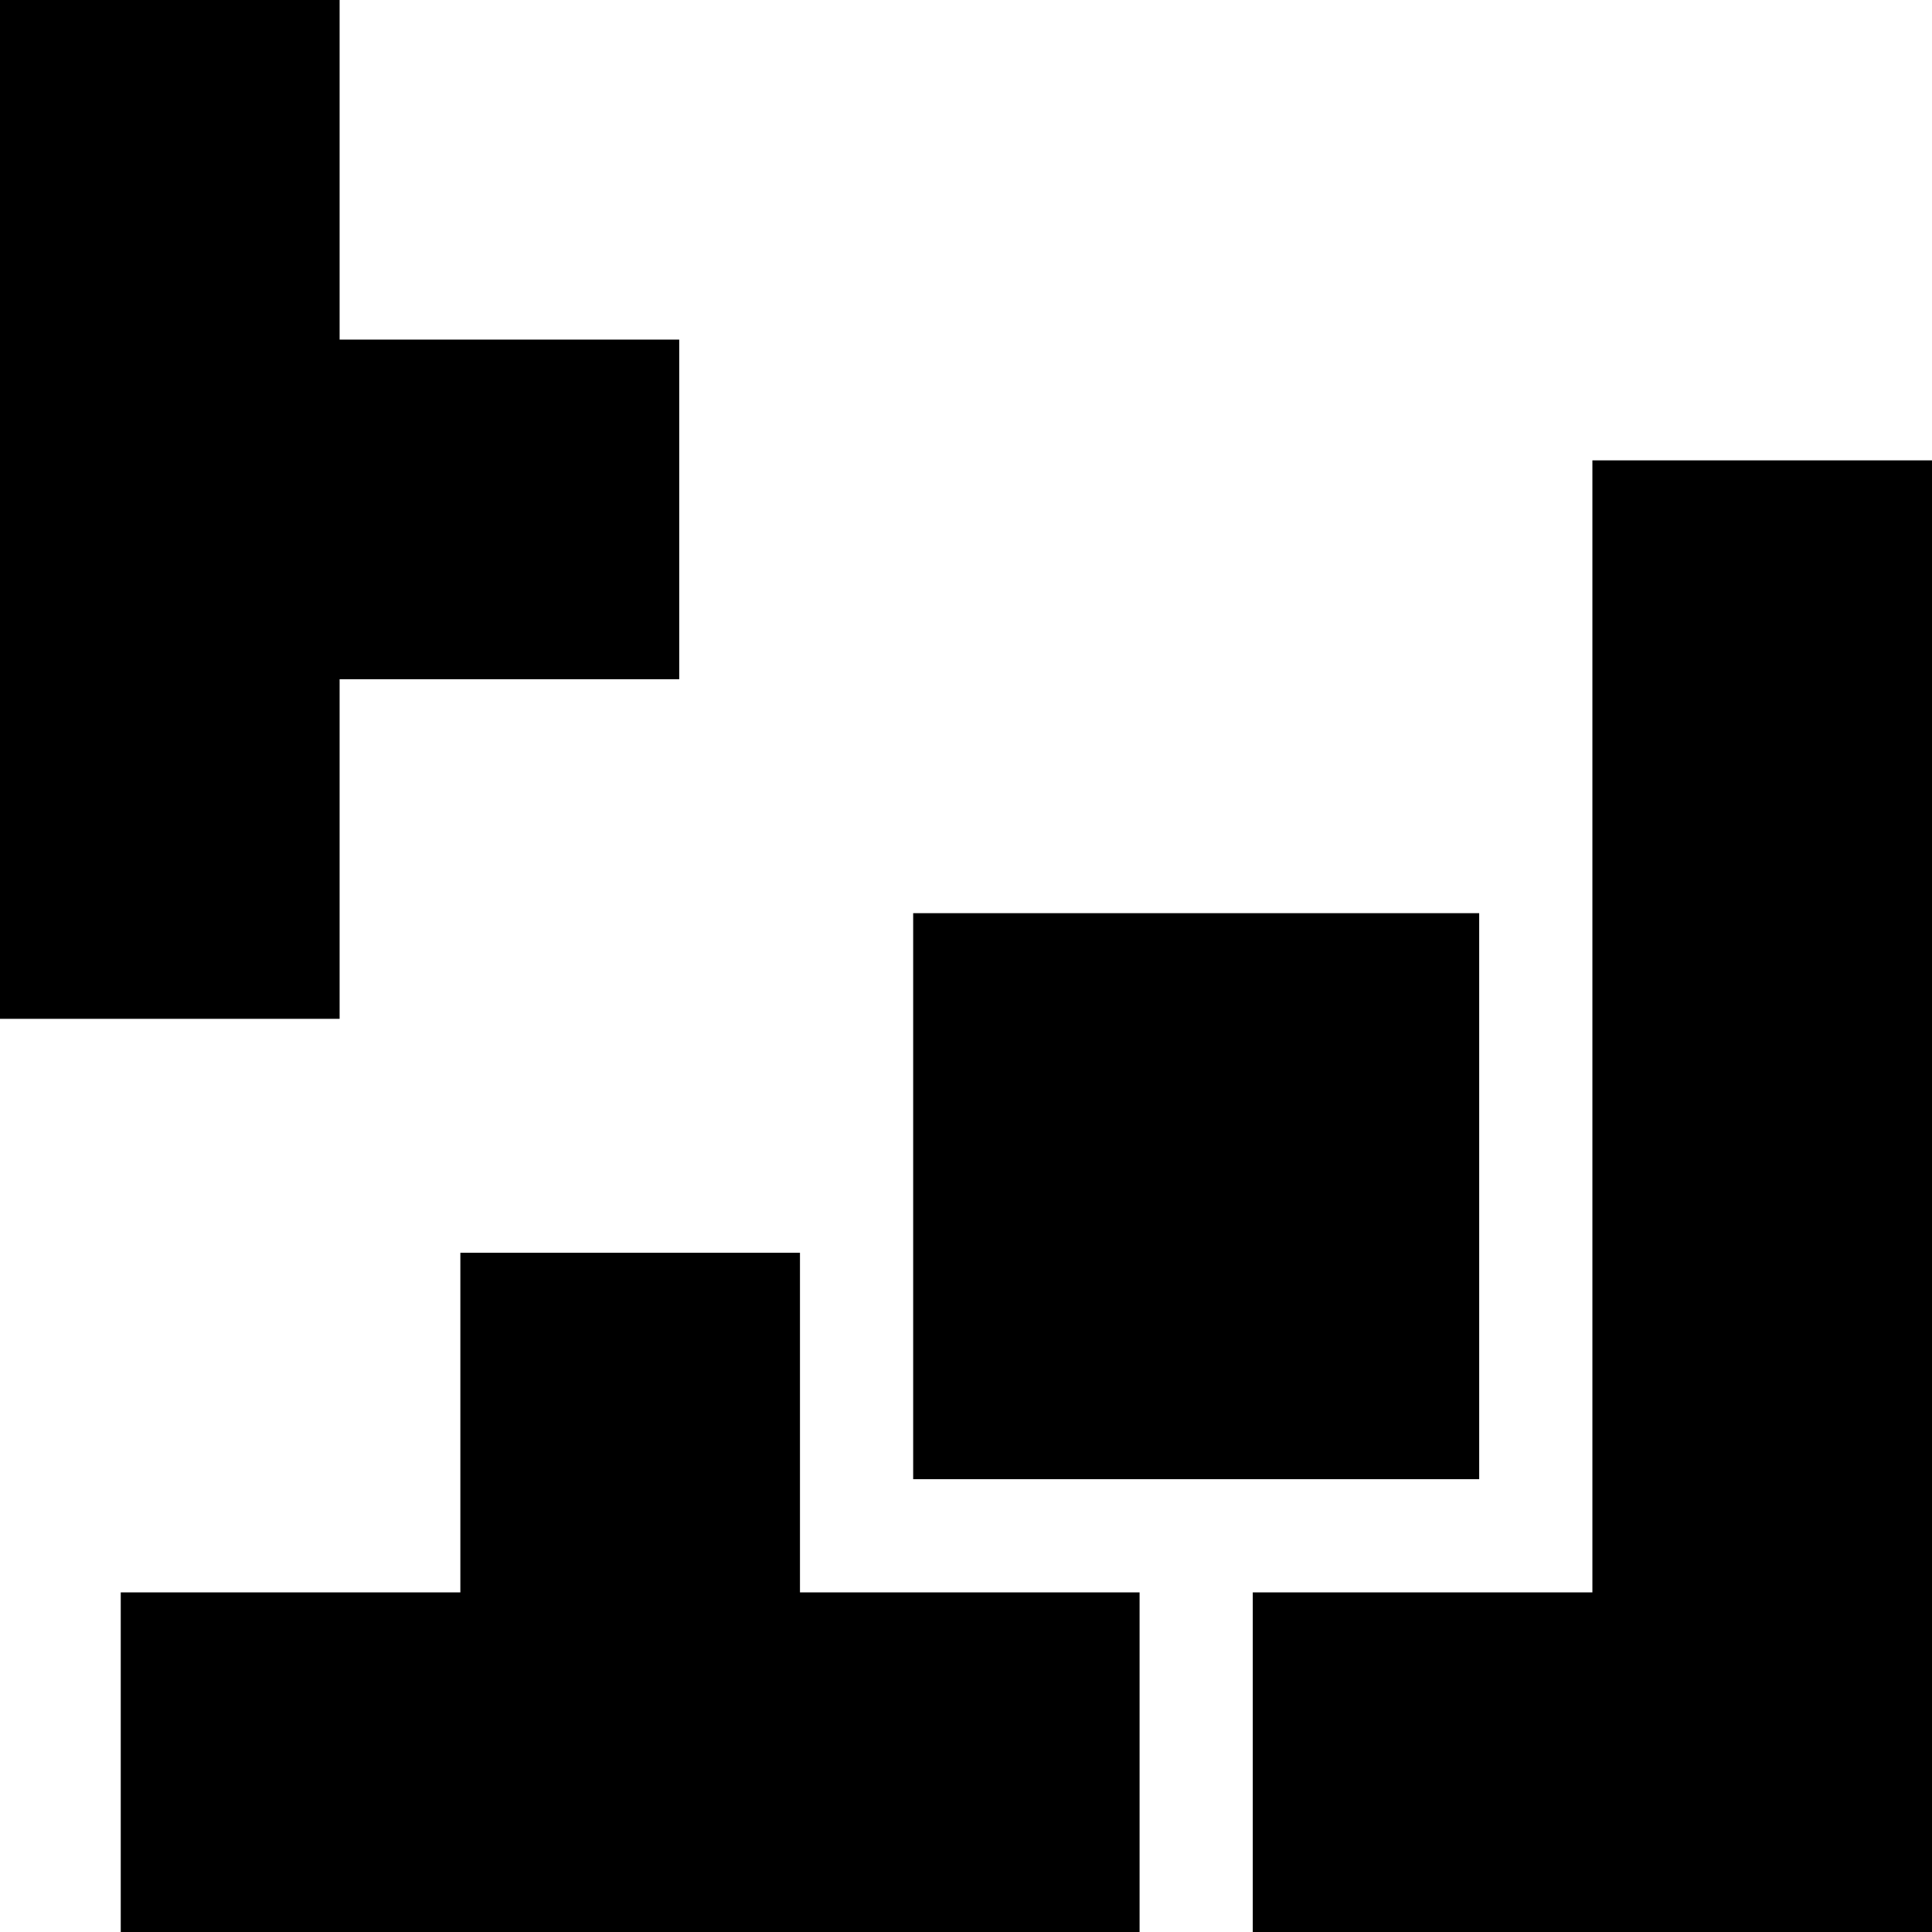 <?xml version="1.0" encoding="iso-8859-1"?>
<!-- Generator: Adobe Illustrator 19.0.0, SVG Export Plug-In . SVG Version: 6.00 Build 0)  -->
<svg version="1.1" id="Capa_1" xmlns="http://www.w3.org/2000/svg" xmlns:xlink="http://www.w3.org/1999/xlink" x="0px" y="0px"
	 viewBox="0 0 512 512" style="enable-background:new 0 0 512 512;" xml:space="preserve">
<g>
	<g>
		<polygon points="90,90 90,0 0,0 0,270 90,270 90,180 180,180 180,90 		"/>
	</g>
</g>
<g>
	<g>
		<rect x="242" y="242" width="150" height="150"/>
	</g>
</g>
<g>
	<g>
		<polygon points="212,422 212,332 122,332 122,422 32,422 32,512 302,512 302,422 		"/>
	</g>
</g>
<g>
	<g>
		<polygon points="422,122 422,422 332,422 332,512 512,512 512,122 		"/>
	</g>
</g>
<g>
</g>
<g>
</g>
<g>
</g>
<g>
</g>
<g>
</g>
<g>
</g>
<g>
</g>
<g>
</g>
<g>
</g>
<g>
</g>
<g>
</g>
<g>
</g>
<g>
</g>
<g>
</g>
<g>
</g>
</svg>
